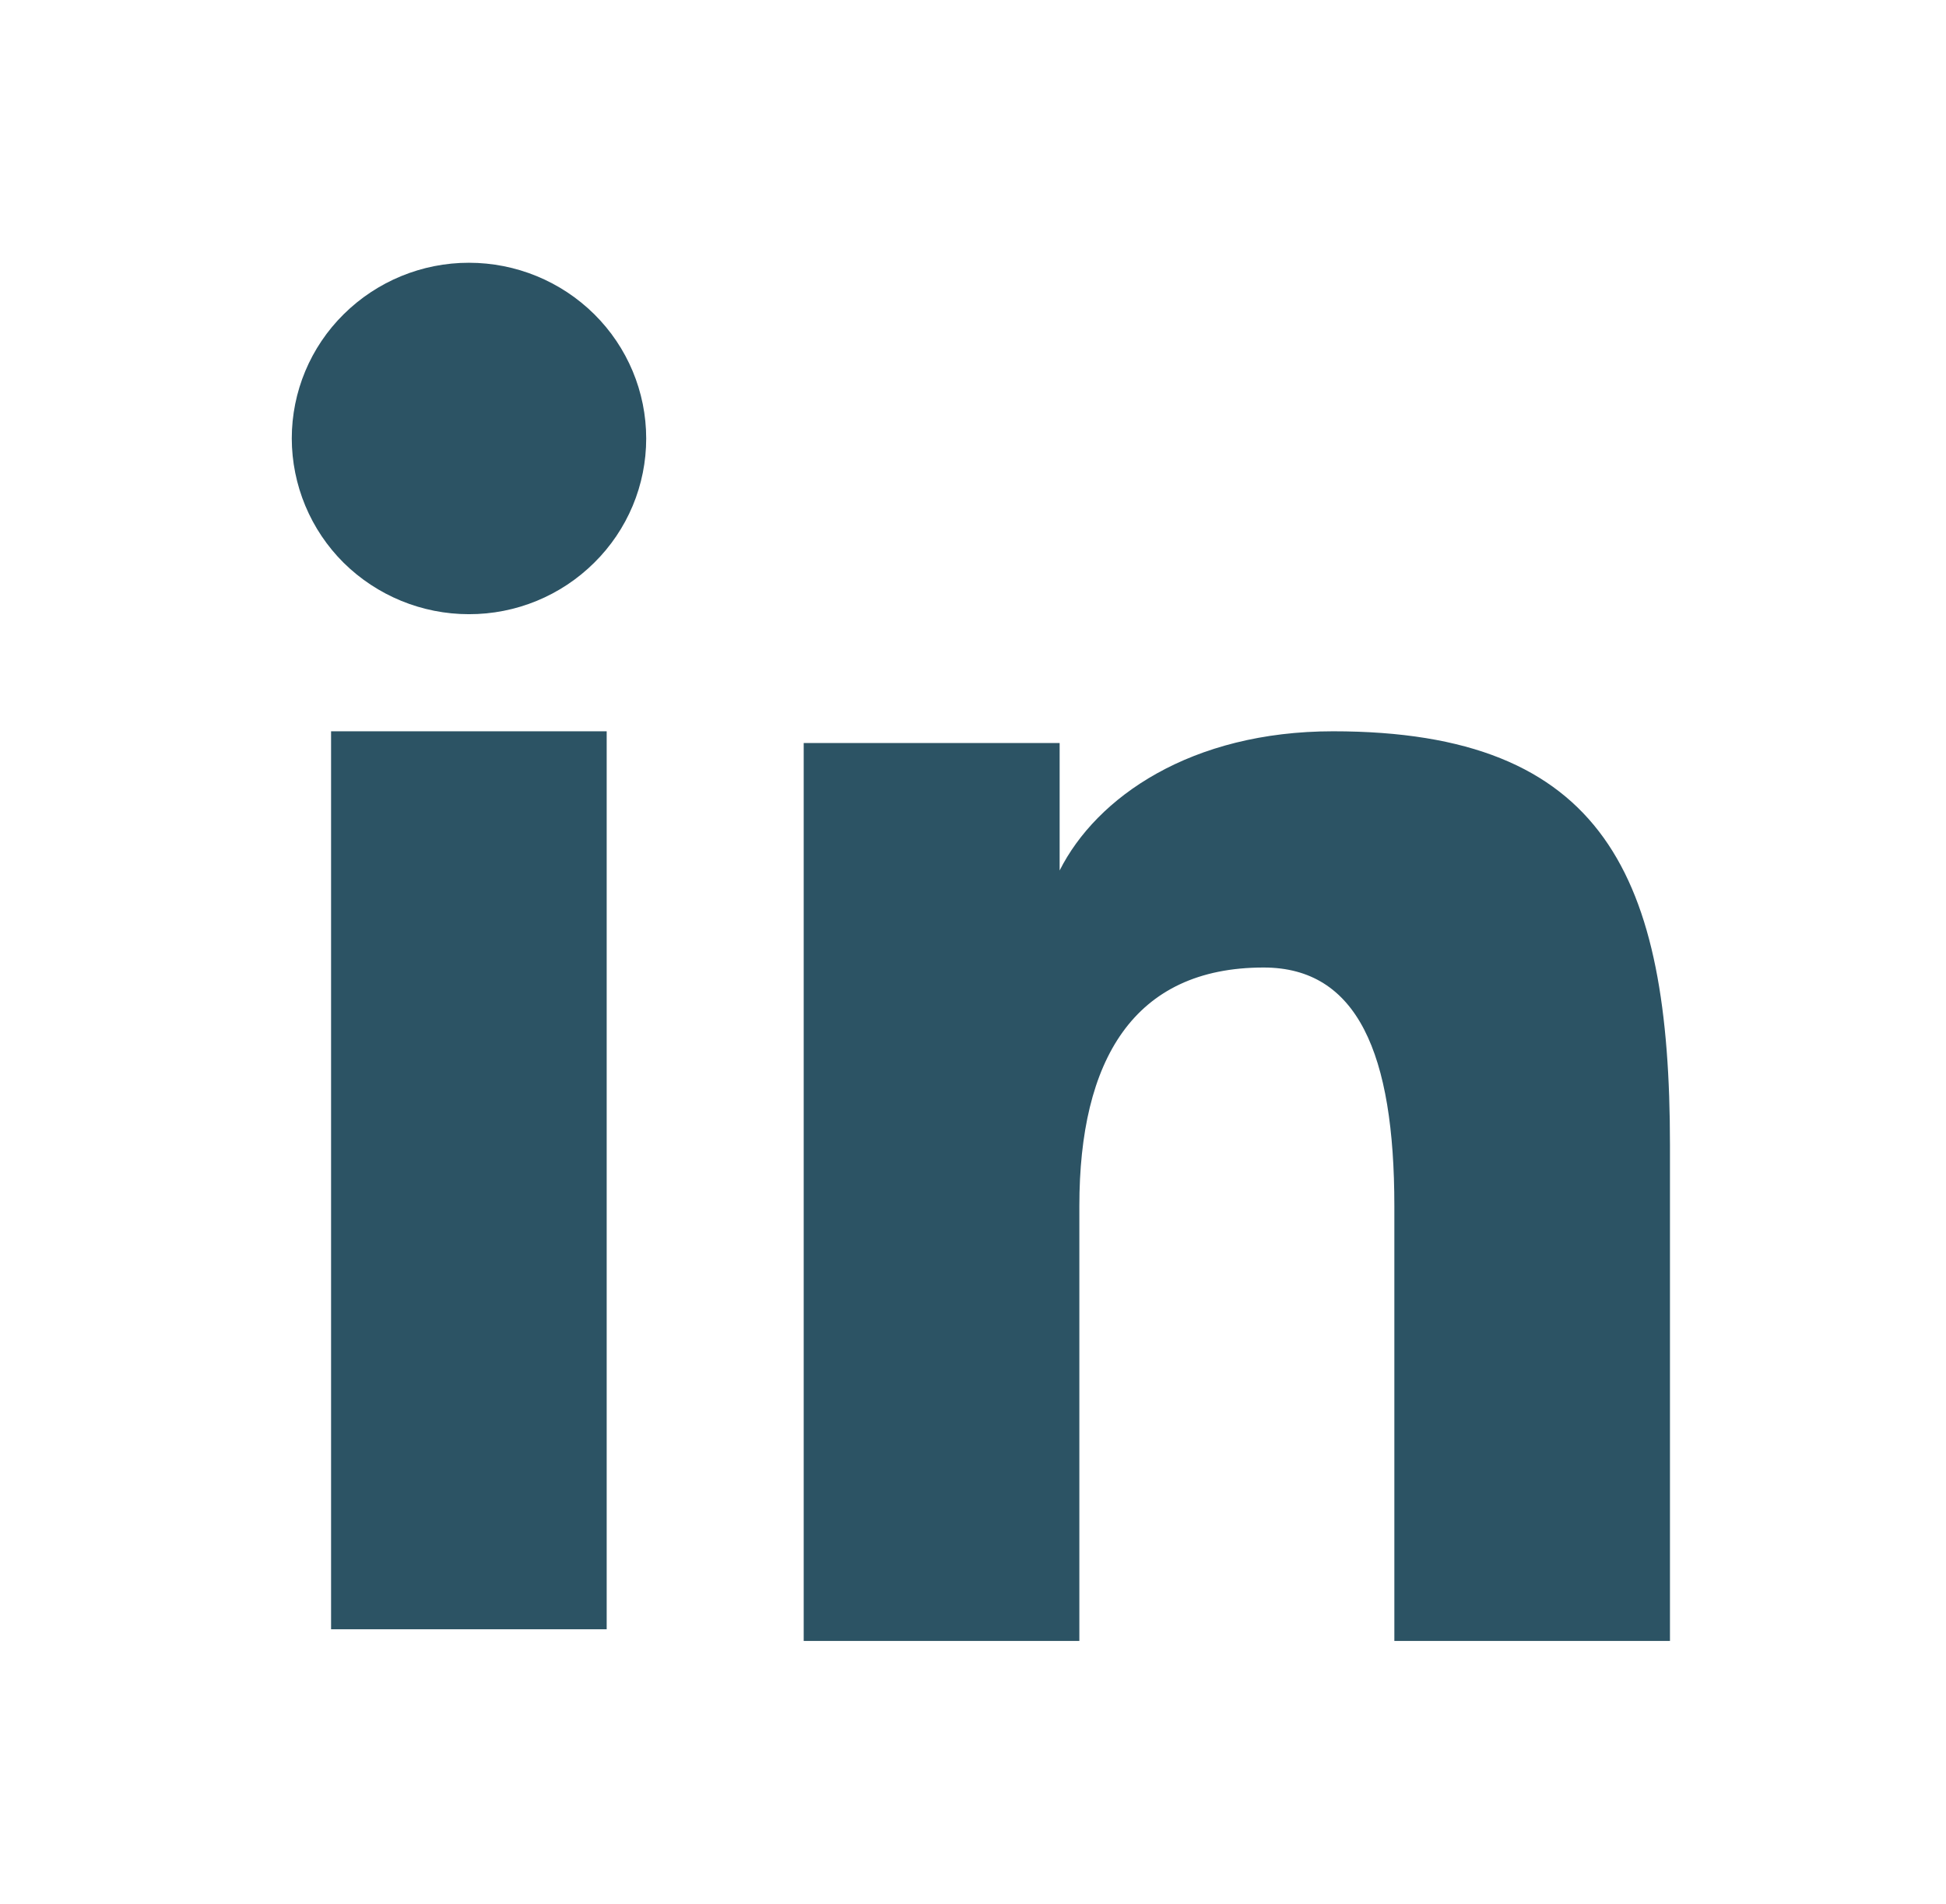 <svg width="46" height="45" viewBox="0 0 46 45" fill="none" xmlns="http://www.w3.org/2000/svg">
<path fill-rule="evenodd" clip-rule="evenodd" d="M18.998 17.563H25.048V20.576C25.92 18.843 28.154 17.286 31.512 17.286C37.947 17.286 39.475 20.736 39.475 27.066V38.789H32.96V28.508C32.96 24.903 32.088 22.87 29.87 22.87C26.793 22.87 25.514 25.061 25.514 28.506V38.789H18.998V17.563ZM7.826 38.512H14.341V17.286H7.826V38.512ZM15.275 10.365C15.275 10.911 15.167 11.452 14.956 11.956C14.745 12.459 14.437 12.916 14.048 13.3C13.26 14.083 12.194 14.521 11.083 14.518C9.975 14.518 8.911 14.081 8.122 13.302C7.735 12.917 7.427 12.459 7.217 11.955C7.007 11.451 6.898 10.911 6.897 10.365C6.897 9.262 7.337 8.206 8.124 7.428C8.912 6.648 9.976 6.21 11.085 6.211C12.196 6.211 13.261 6.649 14.048 7.428C14.833 8.206 15.275 9.262 15.275 10.365Z" fill="#2C5364"/>
</svg>
